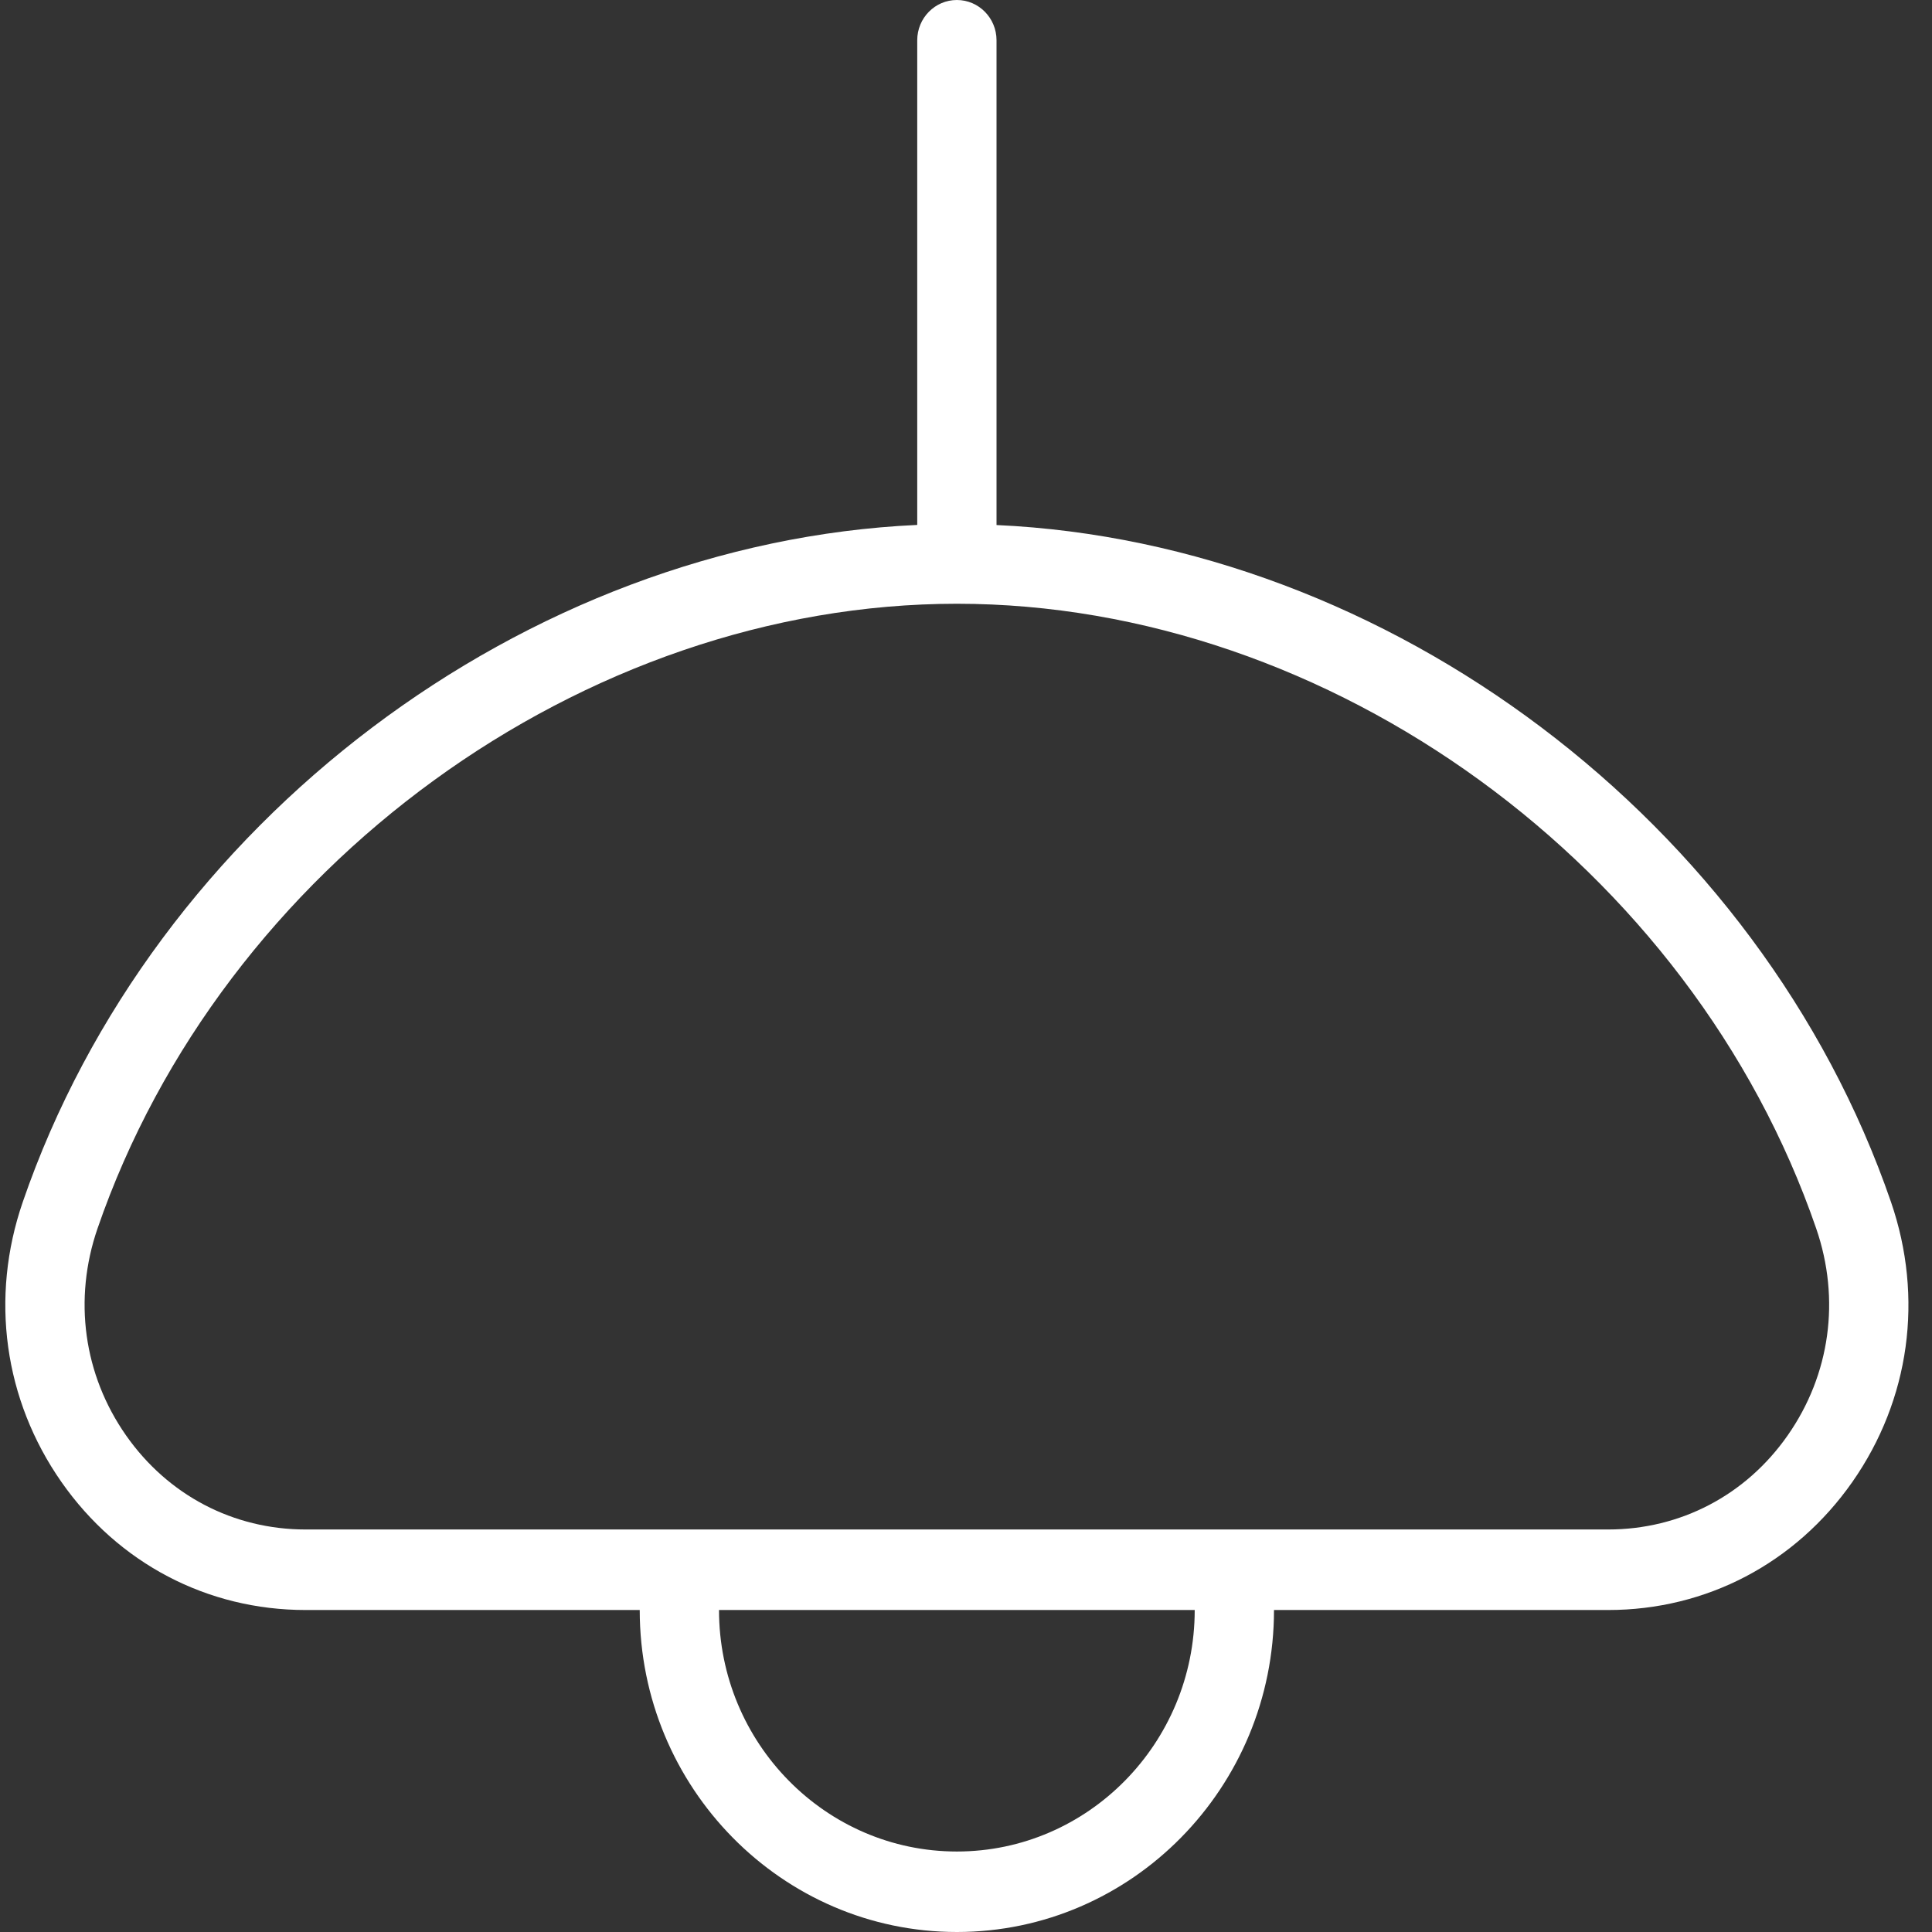 <svg xmlns="http://www.w3.org/2000/svg" width="50" height="50" viewBox="0 0 50 50" fill="none"><rect x="0" y="0" width="50" height="50" fill="#333333" stroke="none"/><path d="M48.939 31.108C45.551 21.262 35.924 14.048 25.79 13.588V1.042C25.79 0.467 25.33 0 24.764 0C24.197 0 23.738 0.467 23.738 1.042V13.585C13.604 14.048 3.976 21.26 0.589 31.108C-0.263 33.583 0.102 36.225 1.59 38.354C3.063 40.46 5.365 41.667 7.91 41.667H16.556C16.556 46.263 20.237 50 24.764 50C29.29 50 32.971 46.263 32.971 41.667H41.618C44.162 41.667 46.464 40.458 47.938 38.354C49.427 36.225 49.79 33.583 48.939 31.108ZM24.764 47.917C21.37 47.917 18.608 45.112 18.608 41.667H30.919C30.919 45.112 28.157 47.917 24.764 47.917ZM46.265 37.148C45.184 38.696 43.489 39.583 41.618 39.583H7.91C6.038 39.583 4.346 38.696 3.262 37.148C2.162 35.577 1.894 33.625 2.523 31.796C5.747 22.425 15.101 15.625 24.764 15.625C34.426 15.625 43.781 22.425 47.004 31.796C47.634 33.625 47.365 35.575 46.265 37.148Z" fill="white"></path></svg>
